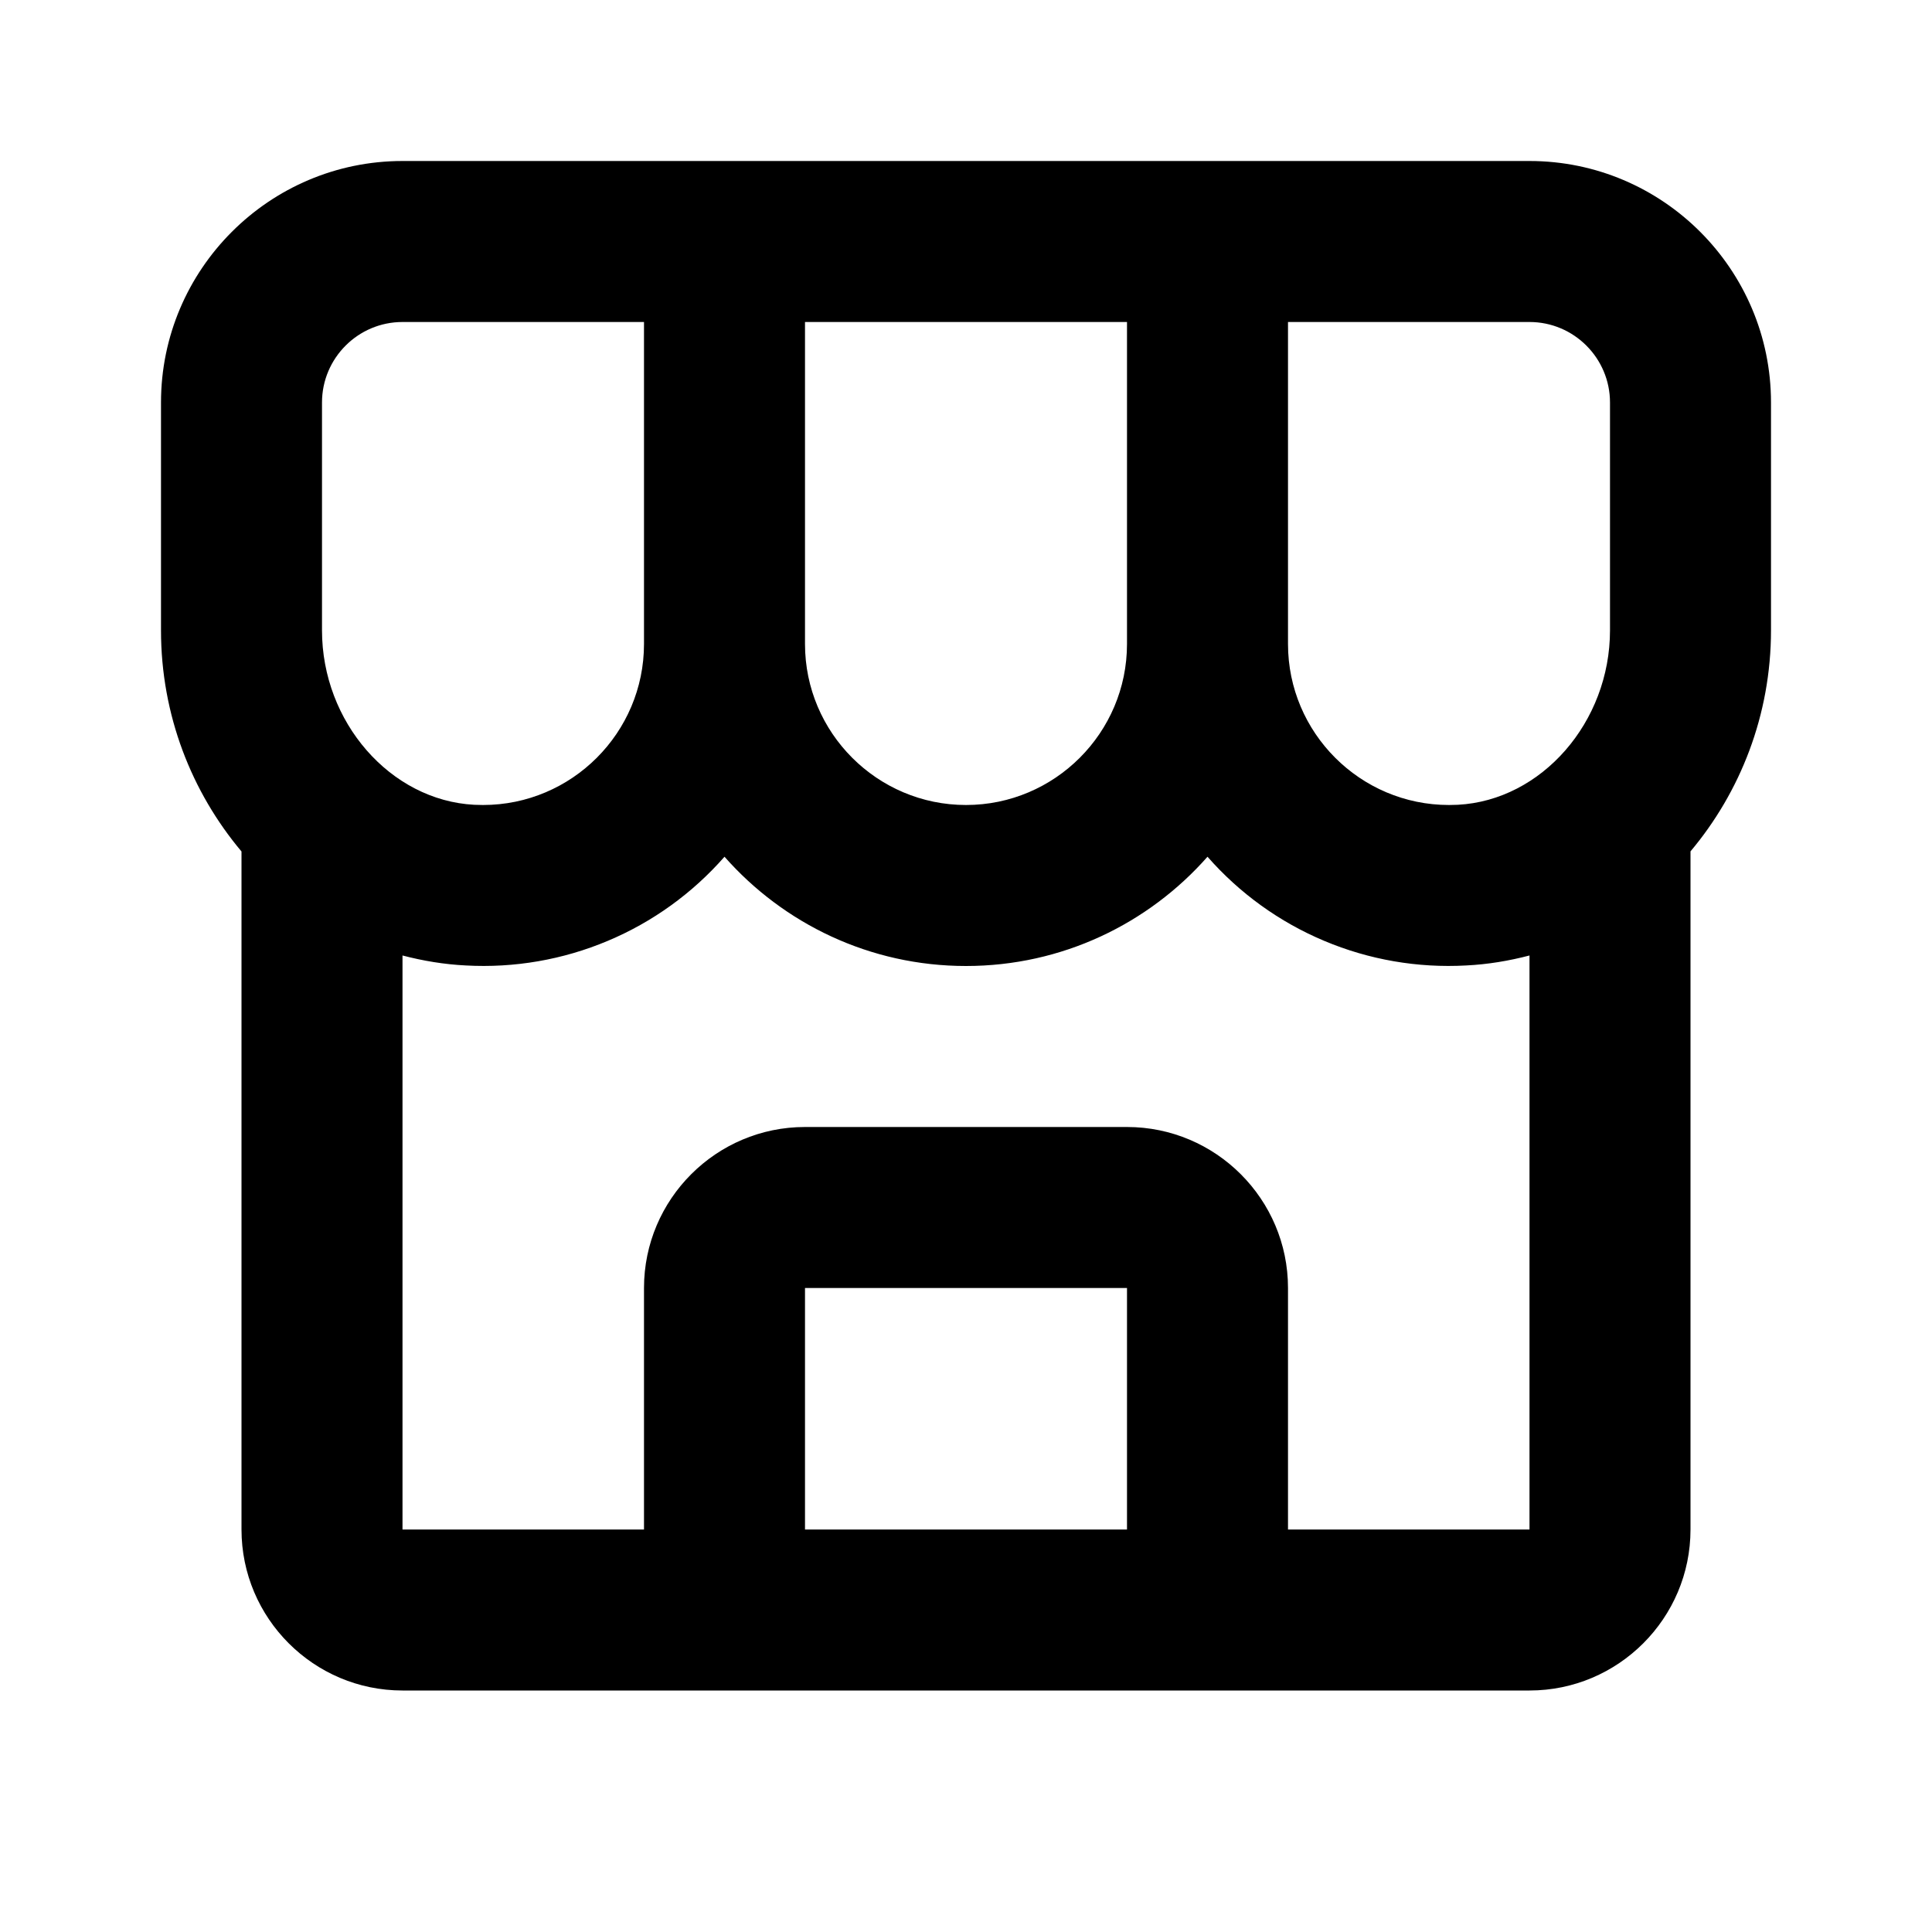 <svg width="18" height="18" viewBox="0 0 18 18" fill="none" xmlns="http://www.w3.org/2000/svg">
<path d="M16.5 3.75C16.5 2.51 15.491 1.5 14.25 1.5H3.75C2.51 1.5 1.5 2.51 1.5 3.75V5.873C1.5 6.663 1.786 7.381 2.25 7.933V14.25C2.25 15.077 2.923 15.75 3.75 15.75H14.25C15.077 15.75 15.75 15.077 15.75 14.25V7.932C16.213 7.381 16.5 6.663 16.5 5.872V3.75ZM15 3.75V5.873C15 6.728 14.363 7.457 13.582 7.498L13.5 7.5C12.673 7.5 12 6.827 12 6V3H14.25C14.664 3 15 3.337 15 3.75ZM7.5 3H10.5V6C10.5 6.827 9.827 7.5 9 7.5C8.173 7.5 7.5 6.827 7.5 6V3ZM3 3.75C3 3.337 3.336 3 3.75 3H6V6C6 6.827 5.327 7.5 4.5 7.5L4.418 7.498C3.637 7.457 3 6.728 3 5.873V3.75ZM7.5 14.25V12H10.5V14.25H7.5ZM12 14.25V12C12 11.173 11.327 10.5 10.5 10.5H7.5C6.673 10.5 6 11.173 6 12V14.25H3.75V8.902C3.941 8.952 4.138 8.985 4.34 8.995C4.792 9.02 5.244 8.942 5.662 8.766C6.079 8.591 6.451 8.323 6.75 7.982C7.3 8.606 8.105 9 9 9C9.895 9 10.7 8.606 11.25 7.982C11.549 8.323 11.921 8.591 12.338 8.766C12.756 8.942 13.208 9.02 13.66 8.995C13.863 8.985 14.059 8.952 14.25 8.902V14.25H12Z" fill="black"/>
</svg>
